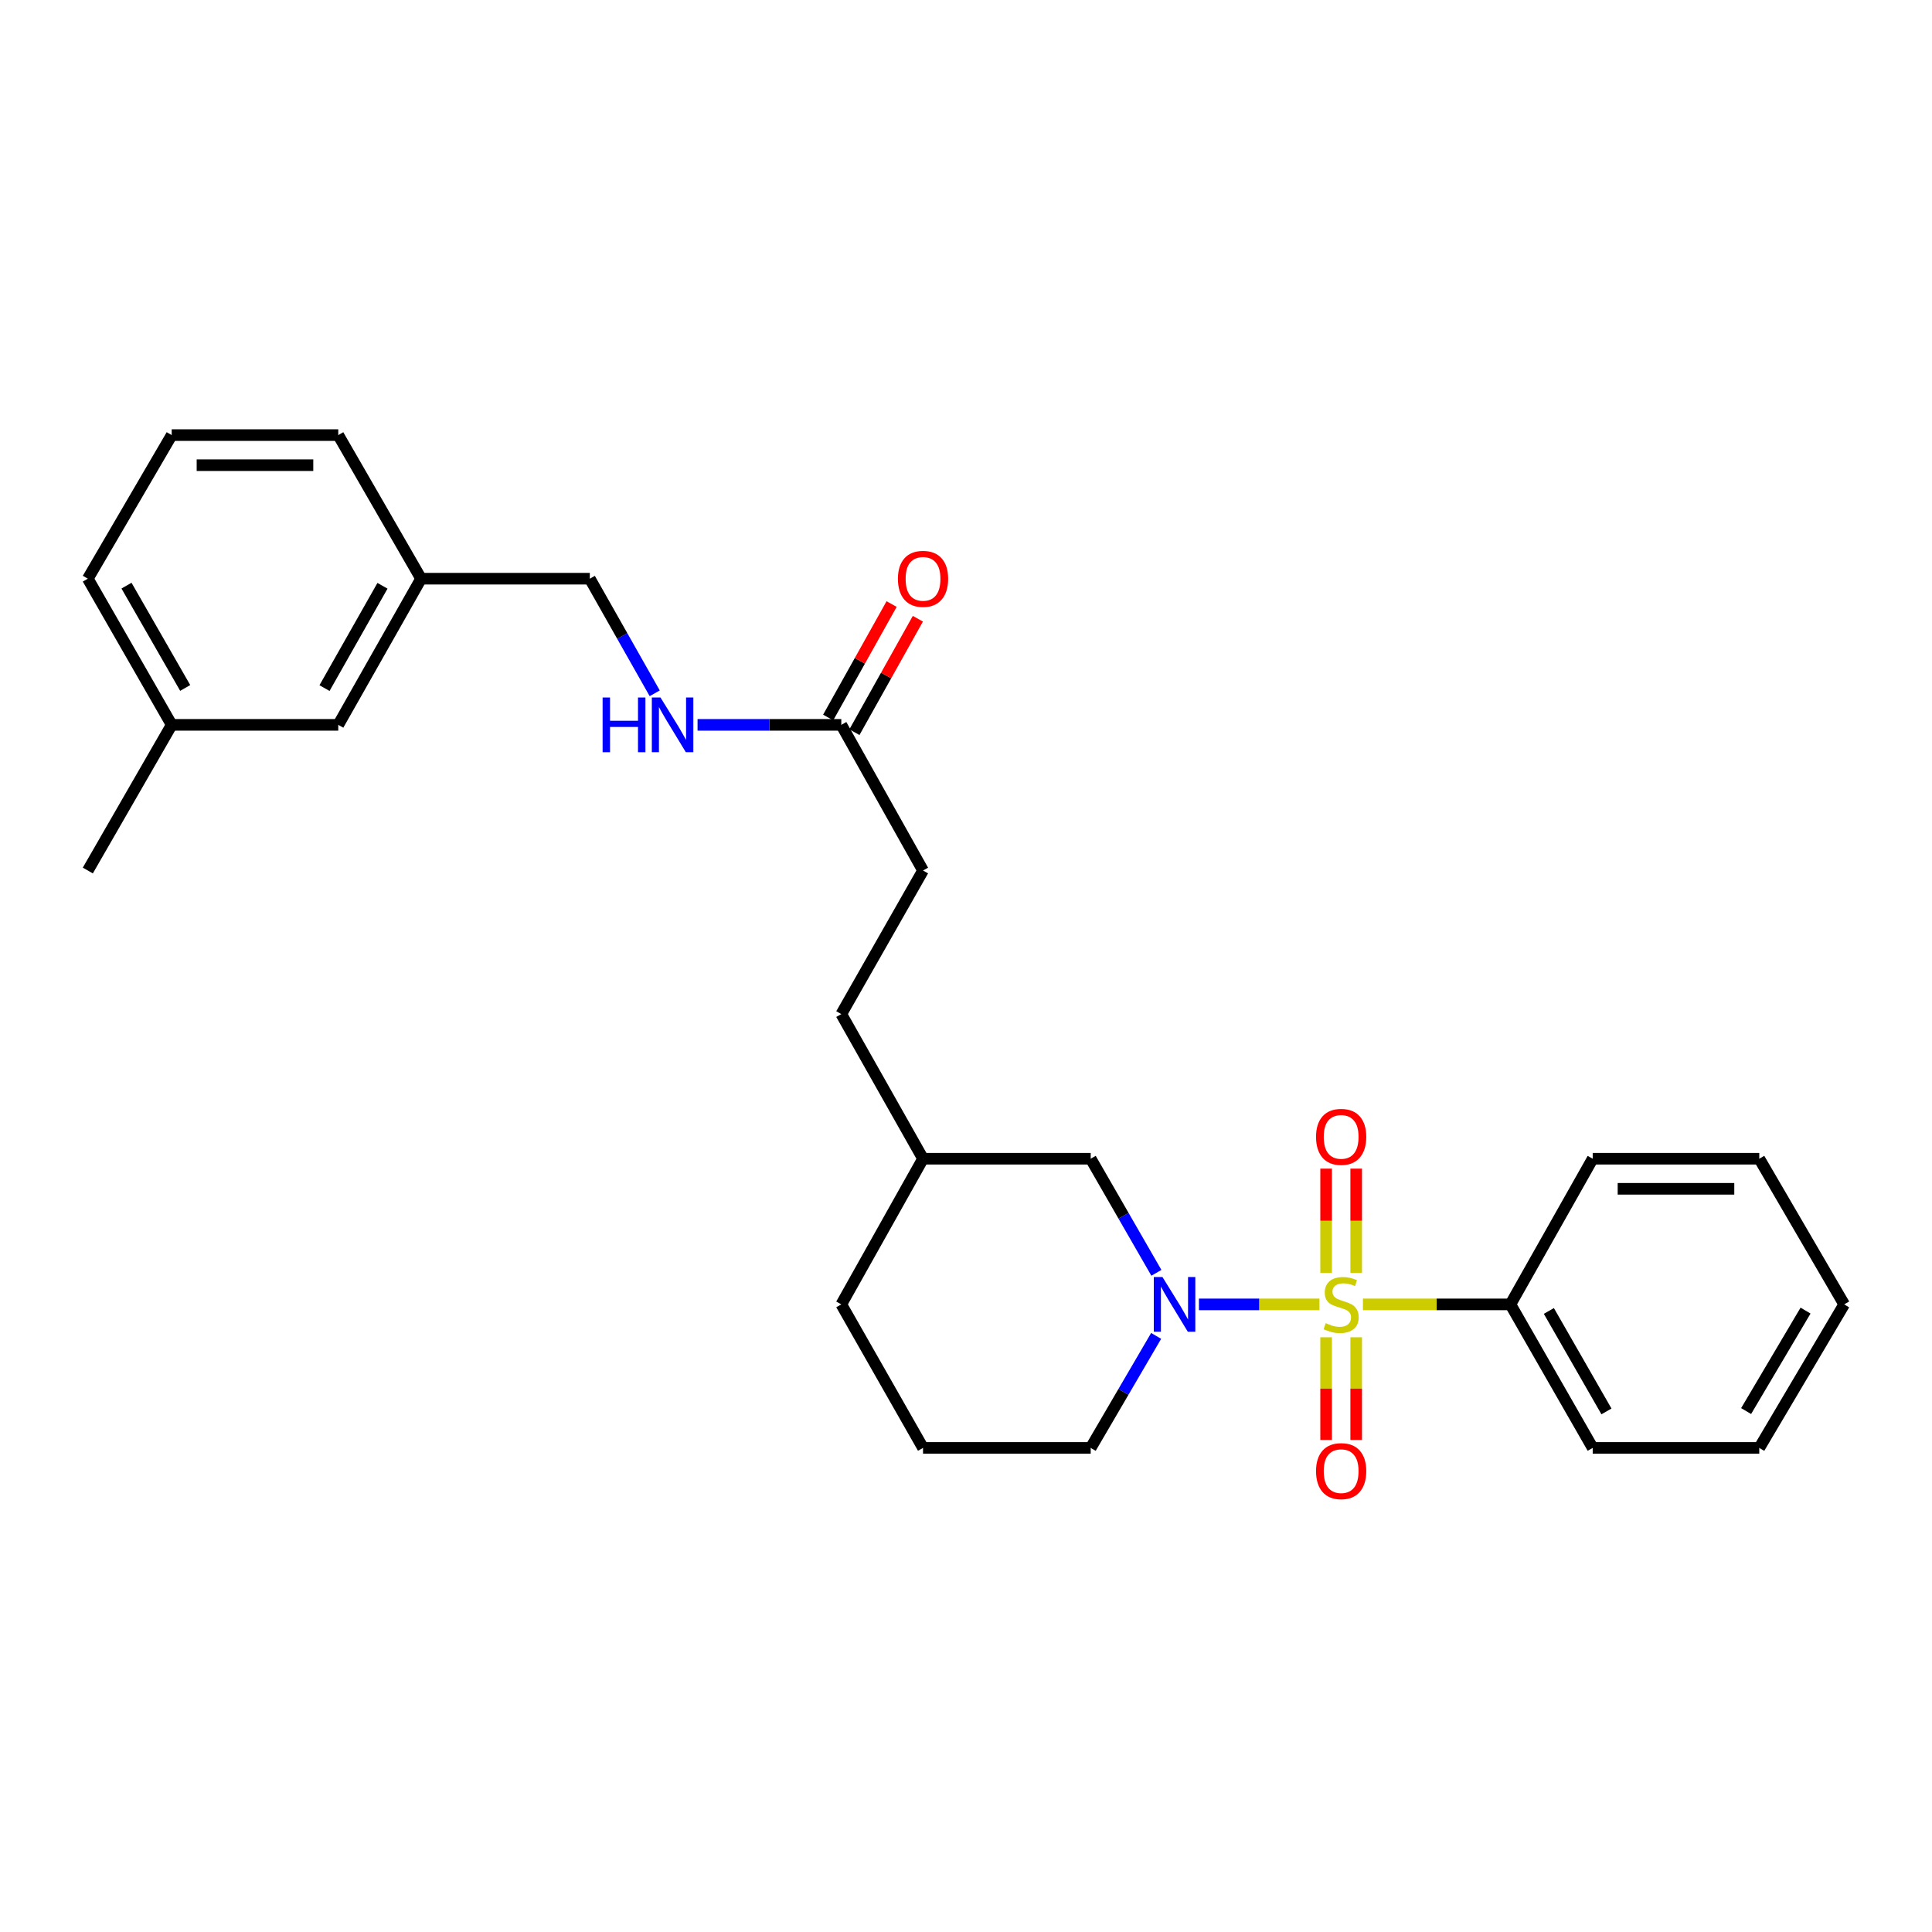 <?xml version='1.0' encoding='iso-8859-1'?>
<svg version='1.1' baseProfile='full'
              xmlns='http://www.w3.org/2000/svg'
                      xmlns:rdkit='http://www.rdkit.org/xml'
                      xmlns:xlink='http://www.w3.org/1999/xlink'
                  xml:space='preserve'
width='1000px' height='1000px' viewBox='0 0 1000 1000'>
<!-- END OF HEADER -->
<rect style='opacity:1.0;fill:#FFFFFF;stroke:none' width='1000' height='1000' x='0' y='0'> </rect>
<path class='bond-0' d='M 682.942,675.149 L 651.753,675.149' style='fill:none;fill-rule:evenodd;stroke:#CCCC00;stroke-width:6px;stroke-linecap:butt;stroke-linejoin:miter;stroke-opacity:1' />
<path class='bond-0' d='M 651.753,675.149 L 620.565,675.149' style='fill:none;fill-rule:evenodd;stroke:#0000FF;stroke-width:6px;stroke-linecap:butt;stroke-linejoin:miter;stroke-opacity:1' />
<path class='bond-1' d='M 686.391,692.185 L 686.391,718.755' style='fill:none;fill-rule:evenodd;stroke:#CCCC00;stroke-width:6px;stroke-linecap:butt;stroke-linejoin:miter;stroke-opacity:1' />
<path class='bond-1' d='M 686.391,718.755 L 686.391,745.326' style='fill:none;fill-rule:evenodd;stroke:#FF0000;stroke-width:6px;stroke-linecap:butt;stroke-linejoin:miter;stroke-opacity:1' />
<path class='bond-1' d='M 701.963,692.185 L 701.963,718.755' style='fill:none;fill-rule:evenodd;stroke:#CCCC00;stroke-width:6px;stroke-linecap:butt;stroke-linejoin:miter;stroke-opacity:1' />
<path class='bond-1' d='M 701.963,718.755 L 701.963,745.326' style='fill:none;fill-rule:evenodd;stroke:#FF0000;stroke-width:6px;stroke-linecap:butt;stroke-linejoin:miter;stroke-opacity:1' />
<path class='bond-2' d='M 701.963,658.859 L 701.963,631.871' style='fill:none;fill-rule:evenodd;stroke:#CCCC00;stroke-width:6px;stroke-linecap:butt;stroke-linejoin:miter;stroke-opacity:1' />
<path class='bond-2' d='M 701.963,631.871 L 701.963,604.882' style='fill:none;fill-rule:evenodd;stroke:#FF0000;stroke-width:6px;stroke-linecap:butt;stroke-linejoin:miter;stroke-opacity:1' />
<path class='bond-2' d='M 686.391,658.859 L 686.391,631.871' style='fill:none;fill-rule:evenodd;stroke:#CCCC00;stroke-width:6px;stroke-linecap:butt;stroke-linejoin:miter;stroke-opacity:1' />
<path class='bond-2' d='M 686.391,631.871 L 686.391,604.882' style='fill:none;fill-rule:evenodd;stroke:#FF0000;stroke-width:6px;stroke-linecap:butt;stroke-linejoin:miter;stroke-opacity:1' />
<path class='bond-3' d='M 705.448,675.149 L 743.618,675.149' style='fill:none;fill-rule:evenodd;stroke:#CCCC00;stroke-width:6px;stroke-linecap:butt;stroke-linejoin:miter;stroke-opacity:1' />
<path class='bond-3' d='M 743.618,675.149 L 781.789,675.149' style='fill:none;fill-rule:evenodd;stroke:#000000;stroke-width:6px;stroke-linecap:butt;stroke-linejoin:miter;stroke-opacity:1' />
<path class='bond-5' d='M 598.547,658.814 L 581.547,629.284' style='fill:none;fill-rule:evenodd;stroke:#0000FF;stroke-width:6px;stroke-linecap:butt;stroke-linejoin:miter;stroke-opacity:1' />
<path class='bond-5' d='M 581.547,629.284 L 564.547,599.753' style='fill:none;fill-rule:evenodd;stroke:#000000;stroke-width:6px;stroke-linecap:butt;stroke-linejoin:miter;stroke-opacity:1' />
<path class='bond-8' d='M 598.421,691.46 L 581.484,720.449' style='fill:none;fill-rule:evenodd;stroke:#0000FF;stroke-width:6px;stroke-linecap:butt;stroke-linejoin:miter;stroke-opacity:1' />
<path class='bond-8' d='M 581.484,720.449 L 564.547,749.437' style='fill:none;fill-rule:evenodd;stroke:#000000;stroke-width:6px;stroke-linecap:butt;stroke-linejoin:miter;stroke-opacity:1' />
<path class='bond-18' d='M 781.789,675.149 L 824.379,749.437' style='fill:none;fill-rule:evenodd;stroke:#000000;stroke-width:6px;stroke-linecap:butt;stroke-linejoin:miter;stroke-opacity:1' />
<path class='bond-18' d='M 801.687,678.547 L 831.5,730.549' style='fill:none;fill-rule:evenodd;stroke:#000000;stroke-width:6px;stroke-linecap:butt;stroke-linejoin:miter;stroke-opacity:1' />
<path class='bond-19' d='M 781.789,675.149 L 824.379,599.753' style='fill:none;fill-rule:evenodd;stroke:#000000;stroke-width:6px;stroke-linecap:butt;stroke-linejoin:miter;stroke-opacity:1' />
<path class='bond-4' d='M 435.453,375.184 L 477.758,450.58' style='fill:none;fill-rule:evenodd;stroke:#000000;stroke-width:6px;stroke-linecap:butt;stroke-linejoin:miter;stroke-opacity:1' />
<path class='bond-6' d='M 435.453,375.184 L 398.252,375.184' style='fill:none;fill-rule:evenodd;stroke:#000000;stroke-width:6px;stroke-linecap:butt;stroke-linejoin:miter;stroke-opacity:1' />
<path class='bond-6' d='M 398.252,375.184 L 361.05,375.184' style='fill:none;fill-rule:evenodd;stroke:#0000FF;stroke-width:6px;stroke-linecap:butt;stroke-linejoin:miter;stroke-opacity:1' />
<path class='bond-7' d='M 442.249,378.984 L 458.669,349.62' style='fill:none;fill-rule:evenodd;stroke:#000000;stroke-width:6px;stroke-linecap:butt;stroke-linejoin:miter;stroke-opacity:1' />
<path class='bond-7' d='M 458.669,349.62 L 475.088,320.256' style='fill:none;fill-rule:evenodd;stroke:#FF0000;stroke-width:6px;stroke-linecap:butt;stroke-linejoin:miter;stroke-opacity:1' />
<path class='bond-7' d='M 428.657,371.384 L 445.077,342.02' style='fill:none;fill-rule:evenodd;stroke:#000000;stroke-width:6px;stroke-linecap:butt;stroke-linejoin:miter;stroke-opacity:1' />
<path class='bond-7' d='M 445.077,342.02 L 461.497,312.656' style='fill:none;fill-rule:evenodd;stroke:#FF0000;stroke-width:6px;stroke-linecap:butt;stroke-linejoin:miter;stroke-opacity:1' />
<path class='bond-13' d='M 564.547,599.753 L 477.758,599.753' style='fill:none;fill-rule:evenodd;stroke:#000000;stroke-width:6px;stroke-linecap:butt;stroke-linejoin:miter;stroke-opacity:1' />
<path class='bond-10' d='M 338.878,358.85 L 322.082,329.19' style='fill:none;fill-rule:evenodd;stroke:#0000FF;stroke-width:6px;stroke-linecap:butt;stroke-linejoin:miter;stroke-opacity:1' />
<path class='bond-10' d='M 322.082,329.19 L 305.286,299.529' style='fill:none;fill-rule:evenodd;stroke:#000000;stroke-width:6px;stroke-linecap:butt;stroke-linejoin:miter;stroke-opacity:1' />
<path class='bond-16' d='M 564.547,749.437 L 477.758,749.437' style='fill:none;fill-rule:evenodd;stroke:#000000;stroke-width:6px;stroke-linecap:butt;stroke-linejoin:miter;stroke-opacity:1' />
<path class='bond-9' d='M 477.758,450.58 L 435.453,524.894' style='fill:none;fill-rule:evenodd;stroke:#000000;stroke-width:6px;stroke-linecap:butt;stroke-linejoin:miter;stroke-opacity:1' />
<path class='bond-12' d='M 305.286,299.529 L 217.952,299.529' style='fill:none;fill-rule:evenodd;stroke:#000000;stroke-width:6px;stroke-linecap:butt;stroke-linejoin:miter;stroke-opacity:1' />
<path class='bond-11' d='M 175.085,375.184 L 217.952,299.529' style='fill:none;fill-rule:evenodd;stroke:#000000;stroke-width:6px;stroke-linecap:butt;stroke-linejoin:miter;stroke-opacity:1' />
<path class='bond-11' d='M 167.966,356.159 L 197.973,303.2' style='fill:none;fill-rule:evenodd;stroke:#000000;stroke-width:6px;stroke-linecap:butt;stroke-linejoin:miter;stroke-opacity:1' />
<path class='bond-15' d='M 175.085,375.184 L 88.867,375.184' style='fill:none;fill-rule:evenodd;stroke:#000000;stroke-width:6px;stroke-linecap:butt;stroke-linejoin:miter;stroke-opacity:1' />
<path class='bond-20' d='M 217.952,299.529 L 175.085,225.206' style='fill:none;fill-rule:evenodd;stroke:#000000;stroke-width:6px;stroke-linecap:butt;stroke-linejoin:miter;stroke-opacity:1' />
<path class='bond-14' d='M 477.758,599.753 L 435.453,524.894' style='fill:none;fill-rule:evenodd;stroke:#000000;stroke-width:6px;stroke-linecap:butt;stroke-linejoin:miter;stroke-opacity:1' />
<path class='bond-28' d='M 477.758,599.753 L 435.453,675.149' style='fill:none;fill-rule:evenodd;stroke:#000000;stroke-width:6px;stroke-linecap:butt;stroke-linejoin:miter;stroke-opacity:1' />
<path class='bond-23' d='M 88.867,375.184 L 45.455,450.58' style='fill:none;fill-rule:evenodd;stroke:#000000;stroke-width:6px;stroke-linecap:butt;stroke-linejoin:miter;stroke-opacity:1' />
<path class='bond-29' d='M 88.867,375.184 L 45.455,299.529' style='fill:none;fill-rule:evenodd;stroke:#000000;stroke-width:6px;stroke-linecap:butt;stroke-linejoin:miter;stroke-opacity:1' />
<path class='bond-29' d='M 95.861,356.085 L 65.473,303.127' style='fill:none;fill-rule:evenodd;stroke:#000000;stroke-width:6px;stroke-linecap:butt;stroke-linejoin:miter;stroke-opacity:1' />
<path class='bond-22' d='M 477.758,749.437 L 435.453,675.149' style='fill:none;fill-rule:evenodd;stroke:#000000;stroke-width:6px;stroke-linecap:butt;stroke-linejoin:miter;stroke-opacity:1' />
<path class='bond-17' d='M 88.867,225.206 L 175.085,225.206' style='fill:none;fill-rule:evenodd;stroke:#000000;stroke-width:6px;stroke-linecap:butt;stroke-linejoin:miter;stroke-opacity:1' />
<path class='bond-17' d='M 101.799,240.778 L 162.152,240.778' style='fill:none;fill-rule:evenodd;stroke:#000000;stroke-width:6px;stroke-linecap:butt;stroke-linejoin:miter;stroke-opacity:1' />
<path class='bond-21' d='M 88.867,225.206 L 45.455,299.529' style='fill:none;fill-rule:evenodd;stroke:#000000;stroke-width:6px;stroke-linecap:butt;stroke-linejoin:miter;stroke-opacity:1' />
<path class='bond-24' d='M 824.379,749.437 L 910.597,749.437' style='fill:none;fill-rule:evenodd;stroke:#000000;stroke-width:6px;stroke-linecap:butt;stroke-linejoin:miter;stroke-opacity:1' />
<path class='bond-25' d='M 824.379,599.753 L 910.597,599.753' style='fill:none;fill-rule:evenodd;stroke:#000000;stroke-width:6px;stroke-linecap:butt;stroke-linejoin:miter;stroke-opacity:1' />
<path class='bond-25' d='M 837.311,615.325 L 897.664,615.325' style='fill:none;fill-rule:evenodd;stroke:#000000;stroke-width:6px;stroke-linecap:butt;stroke-linejoin:miter;stroke-opacity:1' />
<path class='bond-27' d='M 910.597,749.437 L 954.545,675.149' style='fill:none;fill-rule:evenodd;stroke:#000000;stroke-width:6px;stroke-linecap:butt;stroke-linejoin:miter;stroke-opacity:1' />
<path class='bond-27' d='M 903.787,730.365 L 934.551,678.363' style='fill:none;fill-rule:evenodd;stroke:#000000;stroke-width:6px;stroke-linecap:butt;stroke-linejoin:miter;stroke-opacity:1' />
<path class='bond-26' d='M 910.597,599.753 L 954.545,675.149' style='fill:none;fill-rule:evenodd;stroke:#000000;stroke-width:6px;stroke-linecap:butt;stroke-linejoin:miter;stroke-opacity:1' />
<path  class='atom-0' d='M 686.177 684.869
Q 686.497 684.989, 687.817 685.549
Q 689.137 686.109, 690.577 686.469
Q 692.057 686.789, 693.497 686.789
Q 696.177 686.789, 697.737 685.509
Q 699.297 684.189, 699.297 681.909
Q 699.297 680.349, 698.497 679.389
Q 697.737 678.429, 696.537 677.909
Q 695.337 677.389, 693.337 676.789
Q 690.817 676.029, 689.297 675.309
Q 687.817 674.589, 686.737 673.069
Q 685.697 671.549, 685.697 668.989
Q 685.697 665.429, 688.097 663.229
Q 690.537 661.029, 695.337 661.029
Q 698.617 661.029, 702.337 662.589
L 701.417 665.669
Q 698.017 664.269, 695.457 664.269
Q 692.697 664.269, 691.177 665.429
Q 689.657 666.549, 689.697 668.509
Q 689.697 670.029, 690.457 670.949
Q 691.257 671.869, 692.377 672.389
Q 693.537 672.909, 695.457 673.509
Q 698.017 674.309, 699.537 675.109
Q 701.057 675.909, 702.137 677.549
Q 703.257 679.149, 703.257 681.909
Q 703.257 685.829, 700.617 687.949
Q 698.017 690.029, 693.657 690.029
Q 691.137 690.029, 689.217 689.469
Q 687.337 688.949, 685.097 688.029
L 686.177 684.869
' fill='#CCCC00'/>
<path  class='atom-1' d='M 601.69 660.989
L 610.97 675.989
Q 611.89 677.469, 613.37 680.149
Q 614.85 682.829, 614.93 682.989
L 614.93 660.989
L 618.69 660.989
L 618.69 689.309
L 614.81 689.309
L 604.85 672.909
Q 603.69 670.989, 602.45 668.789
Q 601.25 666.589, 600.89 665.909
L 600.89 689.309
L 597.21 689.309
L 597.21 660.989
L 601.69 660.989
' fill='#0000FF'/>
<path  class='atom-2' d='M 681.177 761.456
Q 681.177 754.656, 684.537 750.856
Q 687.897 747.056, 694.177 747.056
Q 700.457 747.056, 703.817 750.856
Q 707.177 754.656, 707.177 761.456
Q 707.177 768.336, 703.777 772.256
Q 700.377 776.136, 694.177 776.136
Q 687.937 776.136, 684.537 772.256
Q 681.177 768.376, 681.177 761.456
M 694.177 772.936
Q 698.497 772.936, 700.817 770.056
Q 703.177 767.136, 703.177 761.456
Q 703.177 755.896, 700.817 753.096
Q 698.497 750.256, 694.177 750.256
Q 689.857 750.256, 687.497 753.056
Q 685.177 755.856, 685.177 761.456
Q 685.177 767.176, 687.497 770.056
Q 689.857 772.936, 694.177 772.936
' fill='#FF0000'/>
<path  class='atom-3' d='M 681.177 588.44
Q 681.177 581.64, 684.537 577.84
Q 687.897 574.04, 694.177 574.04
Q 700.457 574.04, 703.817 577.84
Q 707.177 581.64, 707.177 588.44
Q 707.177 595.32, 703.777 599.24
Q 700.377 603.12, 694.177 603.12
Q 687.937 603.12, 684.537 599.24
Q 681.177 595.36, 681.177 588.44
M 694.177 599.92
Q 698.497 599.92, 700.817 597.04
Q 703.177 594.12, 703.177 588.44
Q 703.177 582.88, 700.817 580.08
Q 698.497 577.24, 694.177 577.24
Q 689.857 577.24, 687.497 580.04
Q 685.177 582.84, 685.177 588.44
Q 685.177 594.16, 687.497 597.04
Q 689.857 599.92, 694.177 599.92
' fill='#FF0000'/>
<path  class='atom-7' d='M 311.907 361.024
L 315.747 361.024
L 315.747 373.064
L 330.227 373.064
L 330.227 361.024
L 334.067 361.024
L 334.067 389.344
L 330.227 389.344
L 330.227 376.264
L 315.747 376.264
L 315.747 389.344
L 311.907 389.344
L 311.907 361.024
' fill='#0000FF'/>
<path  class='atom-7' d='M 341.867 361.024
L 351.147 376.024
Q 352.067 377.504, 353.547 380.184
Q 355.027 382.864, 355.107 383.024
L 355.107 361.024
L 358.867 361.024
L 358.867 389.344
L 354.987 389.344
L 345.027 372.944
Q 343.867 371.024, 342.627 368.824
Q 341.427 366.624, 341.067 365.944
L 341.067 389.344
L 337.387 389.344
L 337.387 361.024
L 341.867 361.024
' fill='#0000FF'/>
<path  class='atom-8' d='M 464.758 299.609
Q 464.758 292.809, 468.118 289.009
Q 471.478 285.209, 477.758 285.209
Q 484.038 285.209, 487.398 289.009
Q 490.758 292.809, 490.758 299.609
Q 490.758 306.489, 487.358 310.409
Q 483.958 314.289, 477.758 314.289
Q 471.518 314.289, 468.118 310.409
Q 464.758 306.529, 464.758 299.609
M 477.758 311.089
Q 482.078 311.089, 484.398 308.209
Q 486.758 305.289, 486.758 299.609
Q 486.758 294.049, 484.398 291.249
Q 482.078 288.409, 477.758 288.409
Q 473.438 288.409, 471.078 291.209
Q 468.758 294.009, 468.758 299.609
Q 468.758 305.329, 471.078 308.209
Q 473.438 311.089, 477.758 311.089
' fill='#FF0000'/>
</svg>
